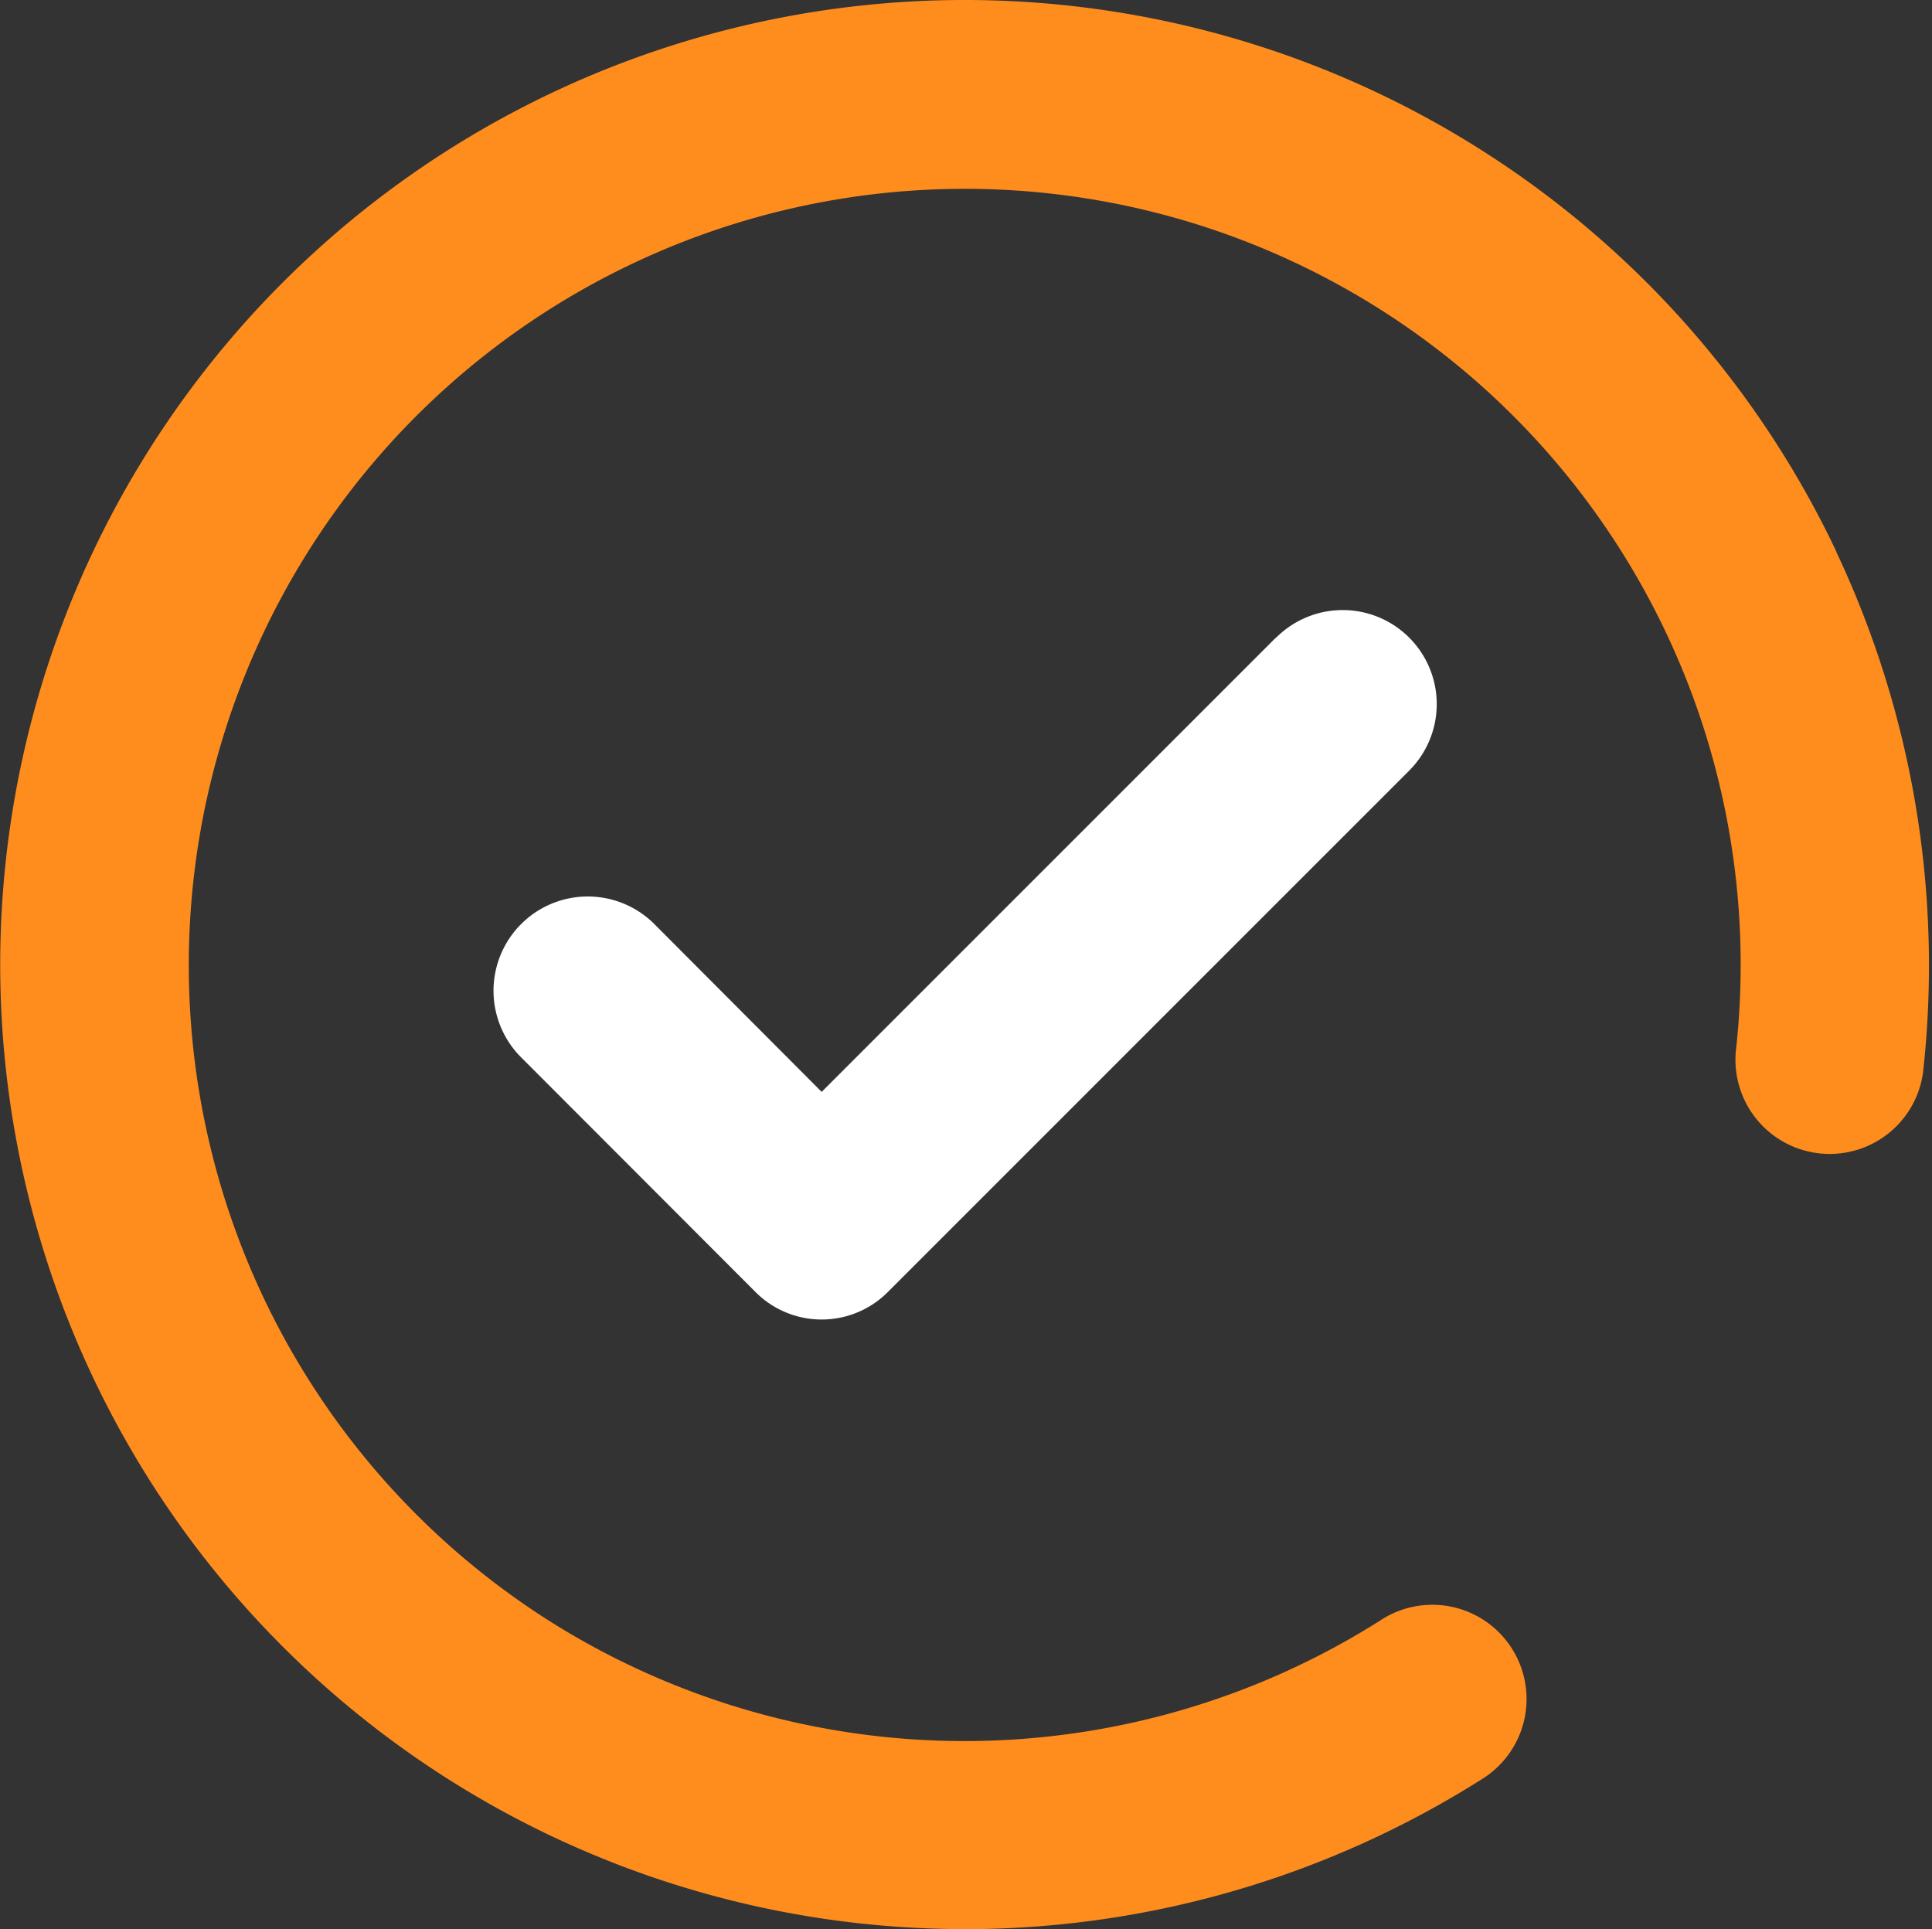 <svg id="ic-check" xmlns="http://www.w3.org/2000/svg" width="20.031" height="20" viewBox="0 0 20.031 20">
  <rect x="0" y="0" width="20.031" height="20" fill="#333333" stroke="none"/>
  <defs>
    <style>
      .cls-1 {
        fill: #ff8d1e;
      }

      .cls-1, .cls-2 {
        fill-rule: evenodd;
      }

      .cls-2 {
        fill: #fff;
      }
    </style>
  </defs>
  <path id="ic-check-2" data-name="ic-check" class="cls-1" d="M778.79,1413.47a10,10,0,1,0-9.049,14.28h0.122a10.03,10.03,0,0,0,5.244-1.55,0.977,0.977,0,1,0-1.046-1.65,8.059,8.059,0,0,1-8.576.03,8.051,8.051,0,0,1-2.554-11.09,8.044,8.044,0,0,1,14.816,5.16,0.977,0.977,0,0,0,1.941.22,10.053,10.053,0,0,0-.9-5.4h0Z" transform="translate(-759.75 -1407.75)"/>
  <path id="ic-check-3" data-name="ic-check" class="cls-2" d="M772.979,1414.36l-4.71,4.71-1.745-1.75a0.977,0.977,0,0,0-1.383,1.38l2.437,2.44a0.968,0.968,0,0,0,1.382,0l5.4-5.4a0.975,0.975,0,0,0-1.378-1.38h0Z" transform="translate(-759.75 -1407.75)"/>
</svg>
